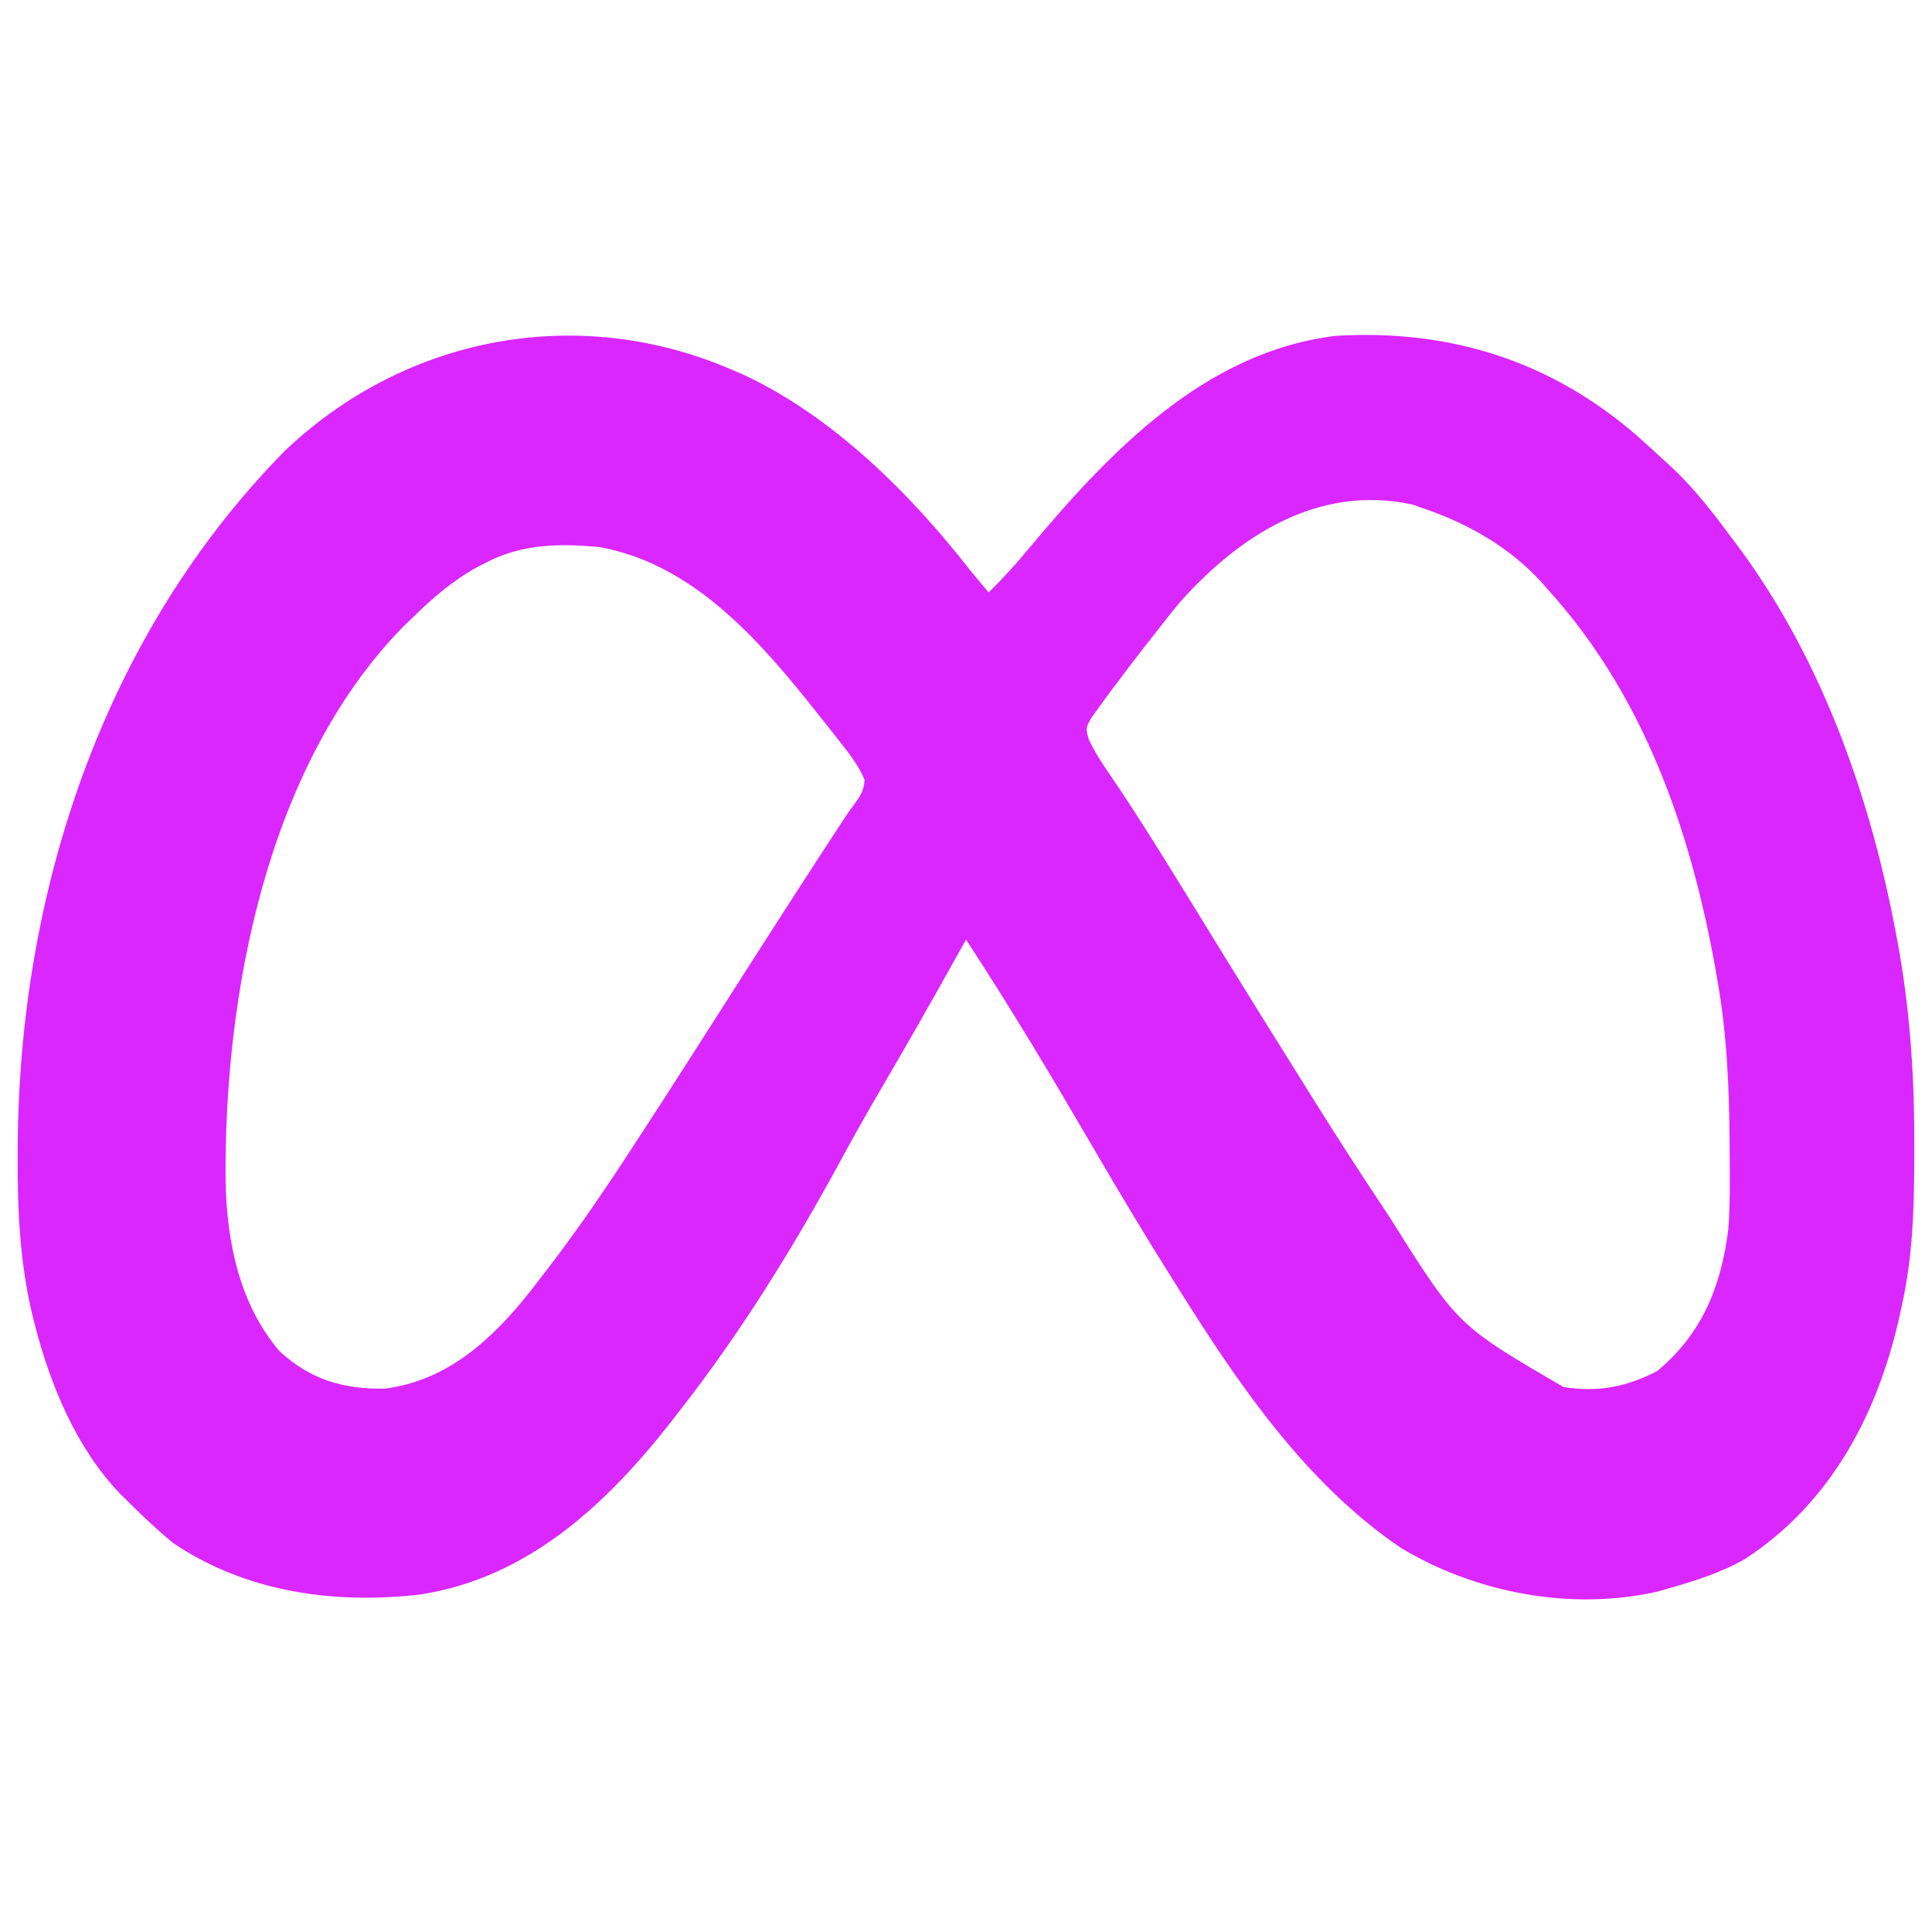 <svg id="SvgjsSvg1053" width="288" height="288" xmlns="http://www.w3.org/2000/svg" version="1.1" xmlns:xlink="http://www.w3.org/1999/xlink" xmlns:svgjs="http://svgjs.com/svgjs"><defs id="SvgjsDefs1054"></defs><g id="SvgjsG1055"><svg xmlns="http://www.w3.org/2000/svg" viewBox="0 0 512 512" width="288" height="288" version="1.1" xmlns:xlink="http://www.w3.org/1999/xlink" xmlns:svgjs="http://svgjs.com/svgjs"><path fill="#da26ff" d="M0 0 C1.048 0.452 2.096 0.905 3.176 1.371 C26.693 12.366 47.241 32.782 63 53 C64.015 54.234 65.035 55.464 66.062 56.688 C67.022 57.832 67.022 57.832 68 59 C71.698 55.402 75.076 51.651 78.375 47.688 C99.771 22.093 124.984 -4.735 160 -9 C190.224 -10.8 216.966 -2.402 239.938 17.562 C242.317 19.682 244.664 21.833 247 24 C247.77 24.699 248.539 25.397 249.332 26.117 C255.625 32.09 260.843 39.049 266 46 C266.41 46.549 266.82 47.099 267.242 47.665 C289.41 77.87 302.16 114.747 308.812 151.312 C309.007 152.383 309.202 153.454 309.403 154.558 C312.318 171.632 313.384 188.637 313.312 205.938 C313.31 207.313 313.31 207.313 313.307 208.716 C313.263 222.005 312.942 234.987 310 248 C309.828 248.798 309.657 249.595 309.48 250.417 C303.749 276.447 291.316 300.285 268.375 315.188 C261.957 318.85 255.066 320.986 248 323 C247.131 323.249 246.262 323.498 245.367 323.754 C222.477 329.016 196.876 324.13 177.043 312.078 C151.799 294.838 133.982 268.543 118 243 C117.518 242.236 117.035 241.472 116.539 240.685 C109.35 229.29 102.462 217.732 95.676 206.096 C84.83 187.506 73.807 168.998 62 151 C61.649 151.632 61.298 152.263 60.937 152.914 C53.772 165.8 46.514 178.613 39.042 191.324 C35.416 197.513 31.915 203.755 28.5 210.062 C16.04 232.965 2.102 255.463 -14 276 C-14.639 276.831 -15.279 277.663 -15.938 278.52 C-33.13 300.53 -54.018 320.173 -82.672 324.562 C-105.353 327.197 -128.733 323.963 -148 311 C-152.231 307.539 -156.134 303.861 -160 300 C-161.116 298.902 -161.116 298.902 -162.254 297.781 C-173.79 285.681 -180.645 269.103 -184.75 253.125 C-184.949 252.36 -185.148 251.595 -185.352 250.806 C-188.71 236.891 -189.38 222.93 -189.312 208.688 C-189.31 207.862 -189.308 207.036 -189.306 206.185 C-189.024 138.36 -166.619 70.453 -118.648 21.605 C-86.496 -9.056 -40.714 -17.628 0 0 Z M118.605 61.688 C116.342 64.415 114.161 67.191 112 70 C111.169 71.054 110.337 72.108 109.504 73.16 C106.952 76.403 104.468 79.693 102 83 C101.381 83.816 101.381 83.816 100.749 84.648 C99.56 86.228 98.404 87.832 97.25 89.438 C96.575 90.364 95.899 91.291 95.203 92.246 C93.711 94.965 93.711 94.965 94.535 97.949 C96.151 101.314 98.049 104.331 100.188 107.375 C104.662 113.923 108.931 120.582 113.125 127.312 C113.759 128.331 114.394 129.349 115.048 130.398 C120.398 139.004 125.705 147.636 131.009 156.271 C137.384 166.642 143.824 176.971 150.296 187.282 C151.86 189.776 153.417 192.274 154.973 194.773 C160.519 203.656 166.217 212.435 172.008 221.16 C172.778 222.32 173.547 223.482 174.315 224.644 C192.26 253.235 192.26 253.235 220.344 269.566 C229.31 271.03 237.047 269.576 245.125 265.375 C257.005 255.561 262.031 243.116 264 228 C264.52 221.241 264.435 214.461 264.375 207.688 C264.368 206.295 264.368 206.295 264.361 204.874 C264.274 190.079 263.635 175.589 261 161 C260.807 159.907 260.613 158.814 260.414 157.688 C253.735 121.078 241.319 85.839 216 58 C215.408 57.326 214.817 56.652 214.207 55.957 C206.012 47.114 195.299 40.914 184 37 C182.144 36.35 182.144 36.35 180.25 35.688 C155.396 30.365 134.521 43.825 118.605 61.688 Z M-65 51 C-65.835 51.424 -66.671 51.848 -67.531 52.285 C-74.169 55.962 -79.607 60.7 -85 66 C-86.203 67.166 -86.203 67.166 -87.43 68.355 C-123.339 105.355 -134.686 165.558 -134.215 215.293 C-133.855 231.232 -130.576 247.488 -120 260 C-111.834 267.599 -103.058 270.19 -92 270 C-75.347 267.877 -63.457 256.848 -53.402 244.125 C-52.213 242.578 -52.213 242.578 -51 241 C-50.549 240.419 -50.098 239.837 -49.633 239.238 C-41.574 228.824 -34.183 218.032 -27 207 C-26.559 206.324 -26.117 205.648 -25.663 204.952 C-15.641 189.593 -5.813 174.107 4.055 158.648 C11.938 146.304 19.877 133.998 27.891 121.738 C28.428 120.91 28.964 120.082 29.518 119.229 C30.425 117.864 31.361 116.517 32.342 115.205 C34.008 112.963 34.978 111.45 35.117 108.625 C33.407 104.606 30.826 101.409 28.125 98 C27.538 97.248 26.951 96.496 26.346 95.722 C24.577 93.47 22.793 91.232 21 89 C20.511 88.39 20.022 87.779 19.519 87.15 C5.239 69.462 -11.594 51.287 -35 47 C-45.366 45.977 -55.616 46.11 -65 51 Z " transform="translate(194 98)" class="color0174EE svgShape"></path></svg></g></svg>